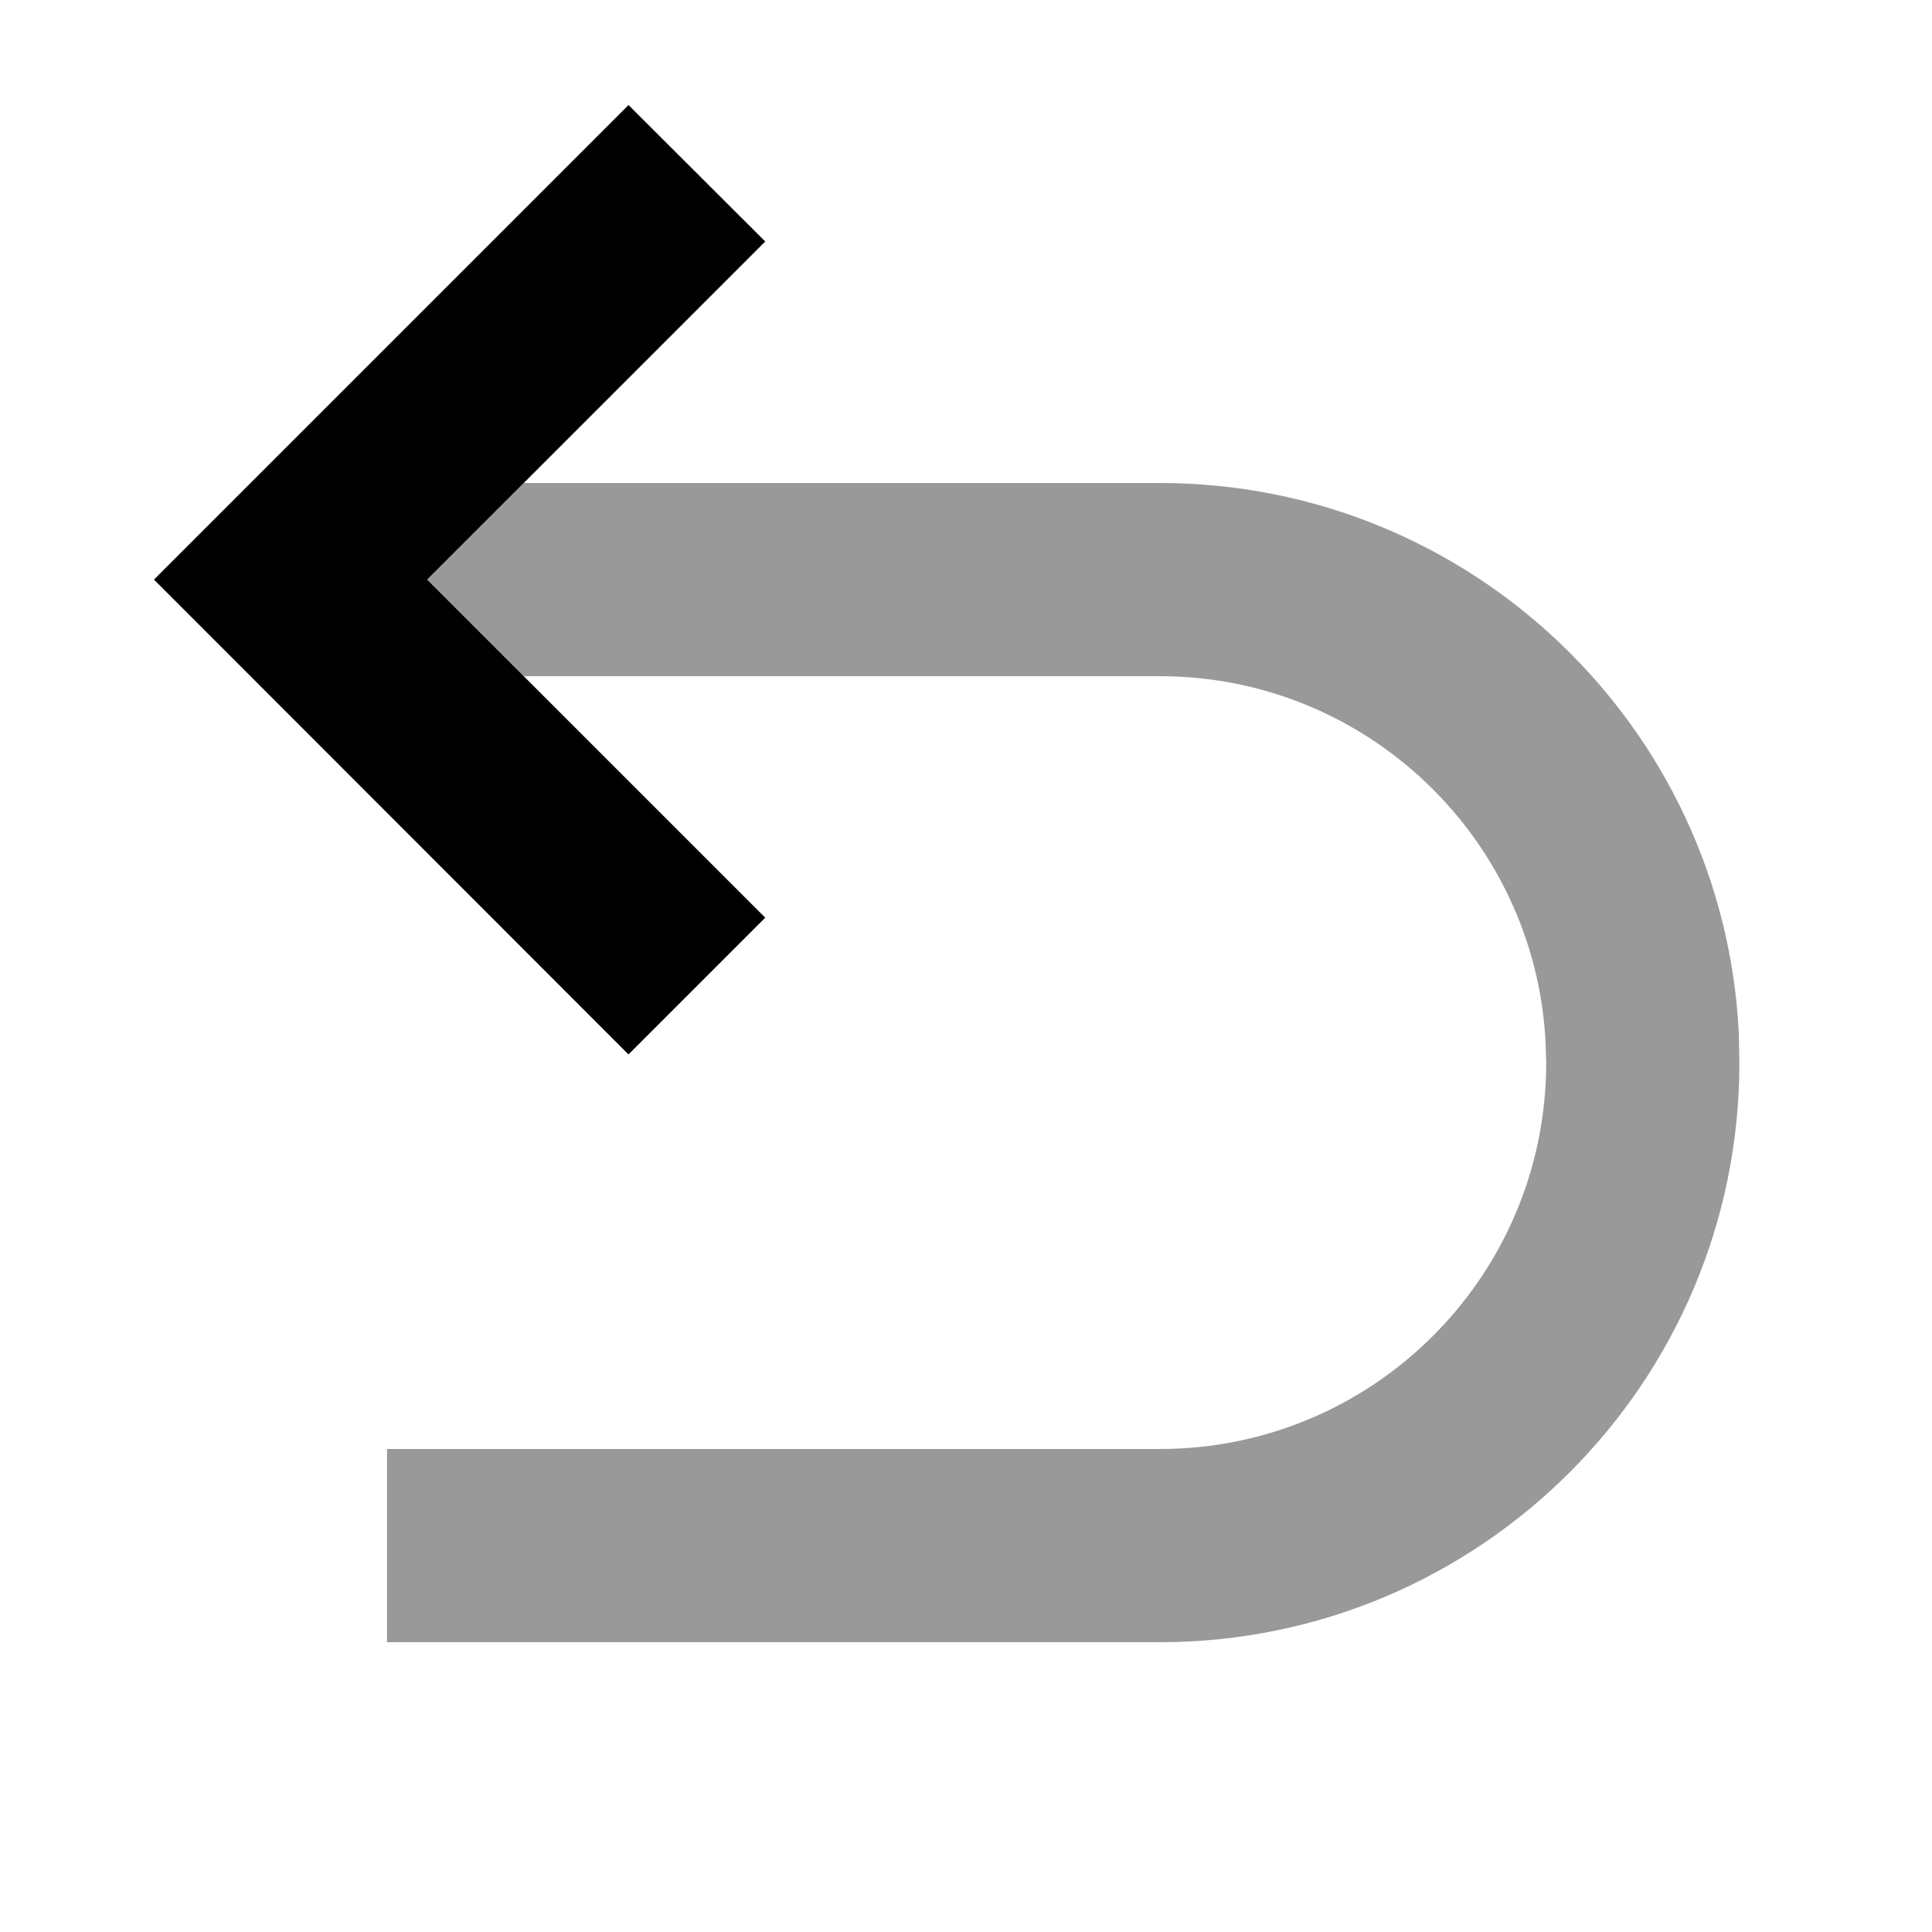 <svg xmlns="http://www.w3.org/2000/svg" viewBox="0 0 640 640"><!--! Font Awesome Pro 7.1.0 by @fontawesome - https://fontawesome.com License - https://fontawesome.com/license (Commercial License) Copyright 2025 Fonticons, Inc. --><path opacity=".4" fill="currentColor" d="M128.2 480L128.2 544L384.2 544C490.2 544 576.2 458 576.2 352L576 342.1C570.9 240.7 487 160 384.2 160L173.5 160L141.5 192L173.5 224L384.2 224C452.7 224 508.6 277.8 512 345.4L512.2 352C512.2 422.7 454.9 480 384.2 480L128.2 480z"/><path fill="currentColor" d="M208.2 34.8L253.5 80L141.5 192L253.5 304L208.2 349.3L51 192L208.2 34.8z"/></svg>